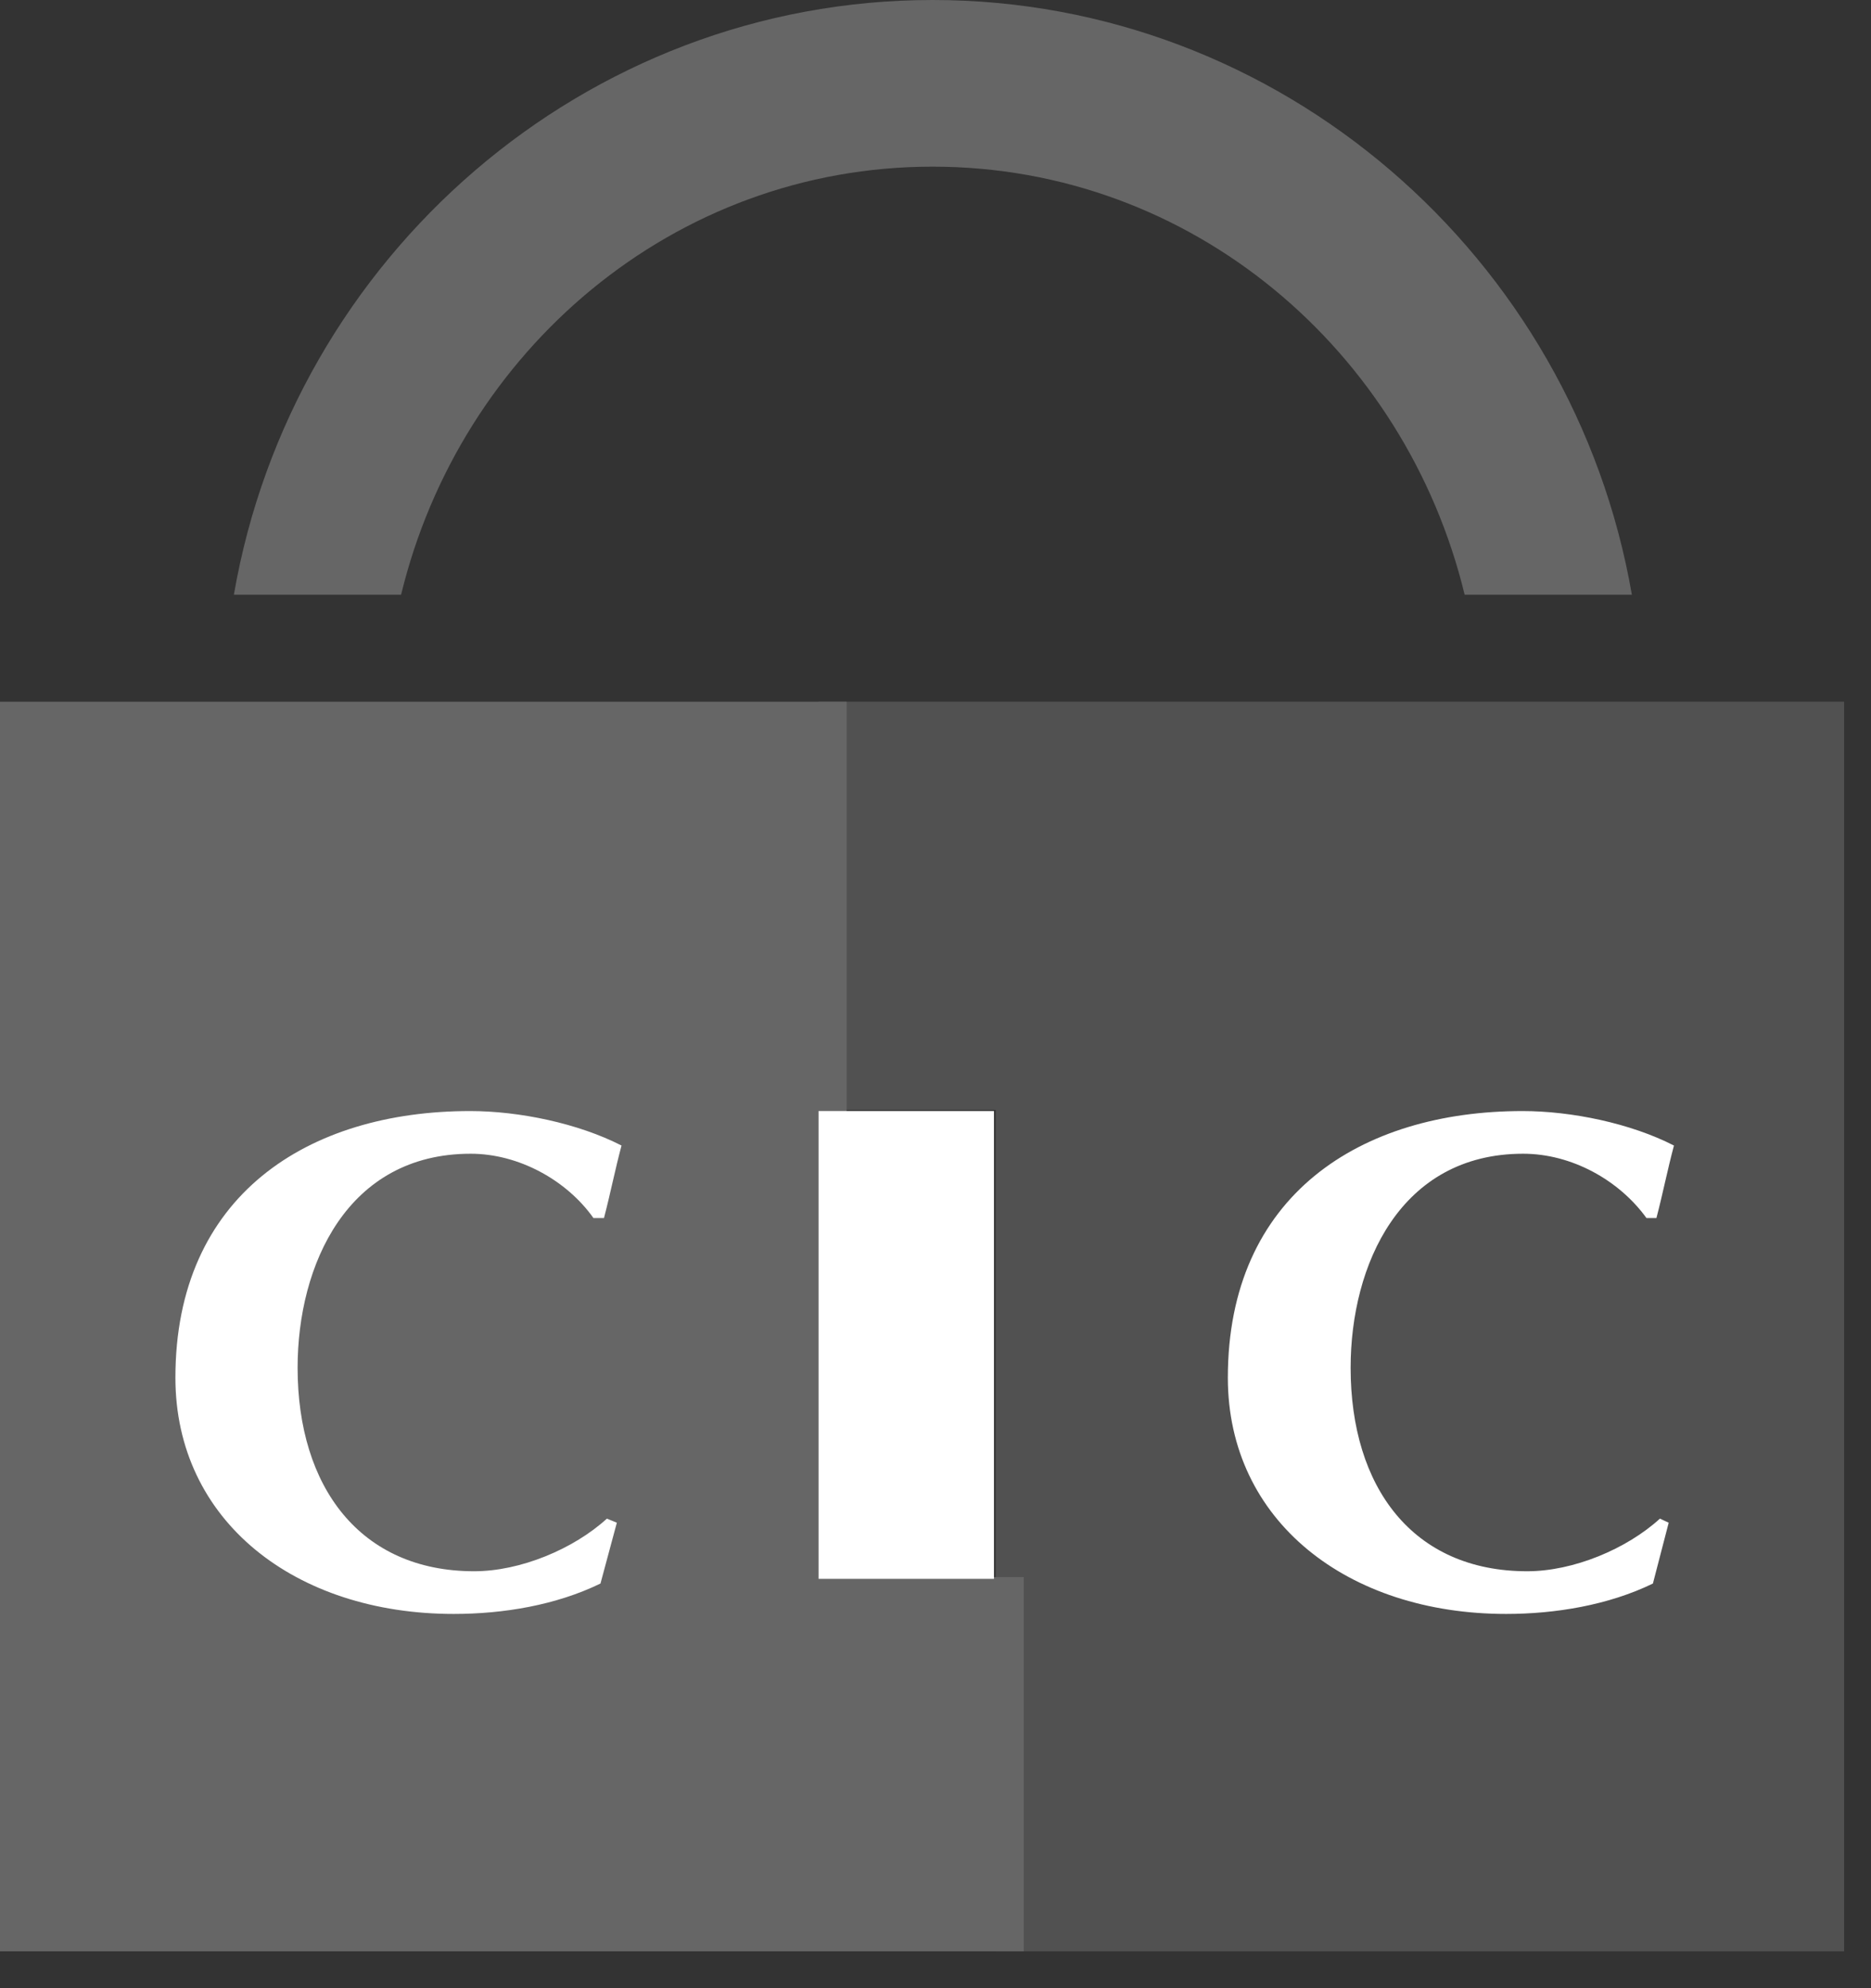 <svg xmlns="http://www.w3.org/2000/svg" version="1.1" xmlns:xlink="http://www.w3.org/1999/xlink" xmlns:svgjs="http://svgjs.com/svgjs" width="32" height="34" viewBox="0 0 32 34">
    <rect x="0" y="0" width="32" height="34" fill="#333333" stroke="none"/>
    <path d="M557.95 1663.85C562.39 1663.85 566.04 1667 567.05 1671.17L569.91 1671.17C568.91 1665.39 563.9 1661 557.95 1661C552.01 1661 547 1665.39 546 1671.17L548.86 1671.17C549.87 1667 553.52 1663.85 557.95 1663.85Z " fill="#666666" fill-opacity="1" transform="matrix(1,0,0,1,-542,-1661)"></path><path id="SvgjsPath1034" d="M559.03 1694.37L559.03 1679.98L556 1679.98L556 1673L573.54 1673L573.54 1694.37Z " fill="#666666" fill-opacity="0.6" transform="matrix(1,0,0,1,-542,-1661)"></path><path id="SvgjsPath1035" d="M556.48 1673L556.48 1677.48L556.48 1687.97L559.51 1687.97L559.51 1694.37L542 1694.37L542 1673Z " fill="#666666" fill-opacity="1" transform="matrix(1,0,0,1,-542,-1661)"></path><path id="SvgjsPath1036" d="M552.55 1687.04L552.27 1688.08C551.51 1688.45 550.61 1688.6 549.76 1688.6C547.05 1688.6 545 1687.01 545 1684.56C545 1681.44 547.27 1680 550.04 1680C550.88 1680 551.89 1680.21 552.63 1680.59C552.52 1681 552.44 1681.41 552.33 1681.83L552.15 1681.83C551.69 1681.18 550.87 1680.73 550.05 1680.73C547.94 1680.73 547.09 1682.63 547.09 1684.39C547.09 1686.43 548.16 1687.87 550.11 1687.87C550.9 1687.87 551.81 1687.49 552.38 1686.97Z " fill="#ffffff" fill-opacity="1" transform="matrix(1,0,0,1,-542,-1661)"></path><path id="SvgjsPath1037" d="M570.54 1687.04L570.27 1688.08C569.51 1688.45 568.6 1688.6 567.76 1688.6C565.05 1688.6 563 1687.01 563 1684.56C563 1681.44 565.27 1680 568.04 1680C568.88 1680 569.89 1680.21 570.63 1680.59C570.52 1681 570.44 1681.41 570.33 1681.83L570.16 1681.83C569.69 1681.18 568.88 1680.73 568.05 1680.73C565.95 1680.73 565.1 1682.63 565.1 1684.39C565.1 1686.43 566.16 1687.87 568.12 1687.87C568.91 1687.87 569.82 1687.49 570.39 1686.97Z " fill="#ffffff" fill-opacity="1" transform="matrix(1,0,0,1,-542,-1661)"></path><path id="SvgjsPath1038" d="M556 1688L556 1680L559 1680L559 1688Z " fill="#ffffff" fill-opacity="1" transform="matrix(1,0,0,1,-542,-1661)"></path>
</svg>
